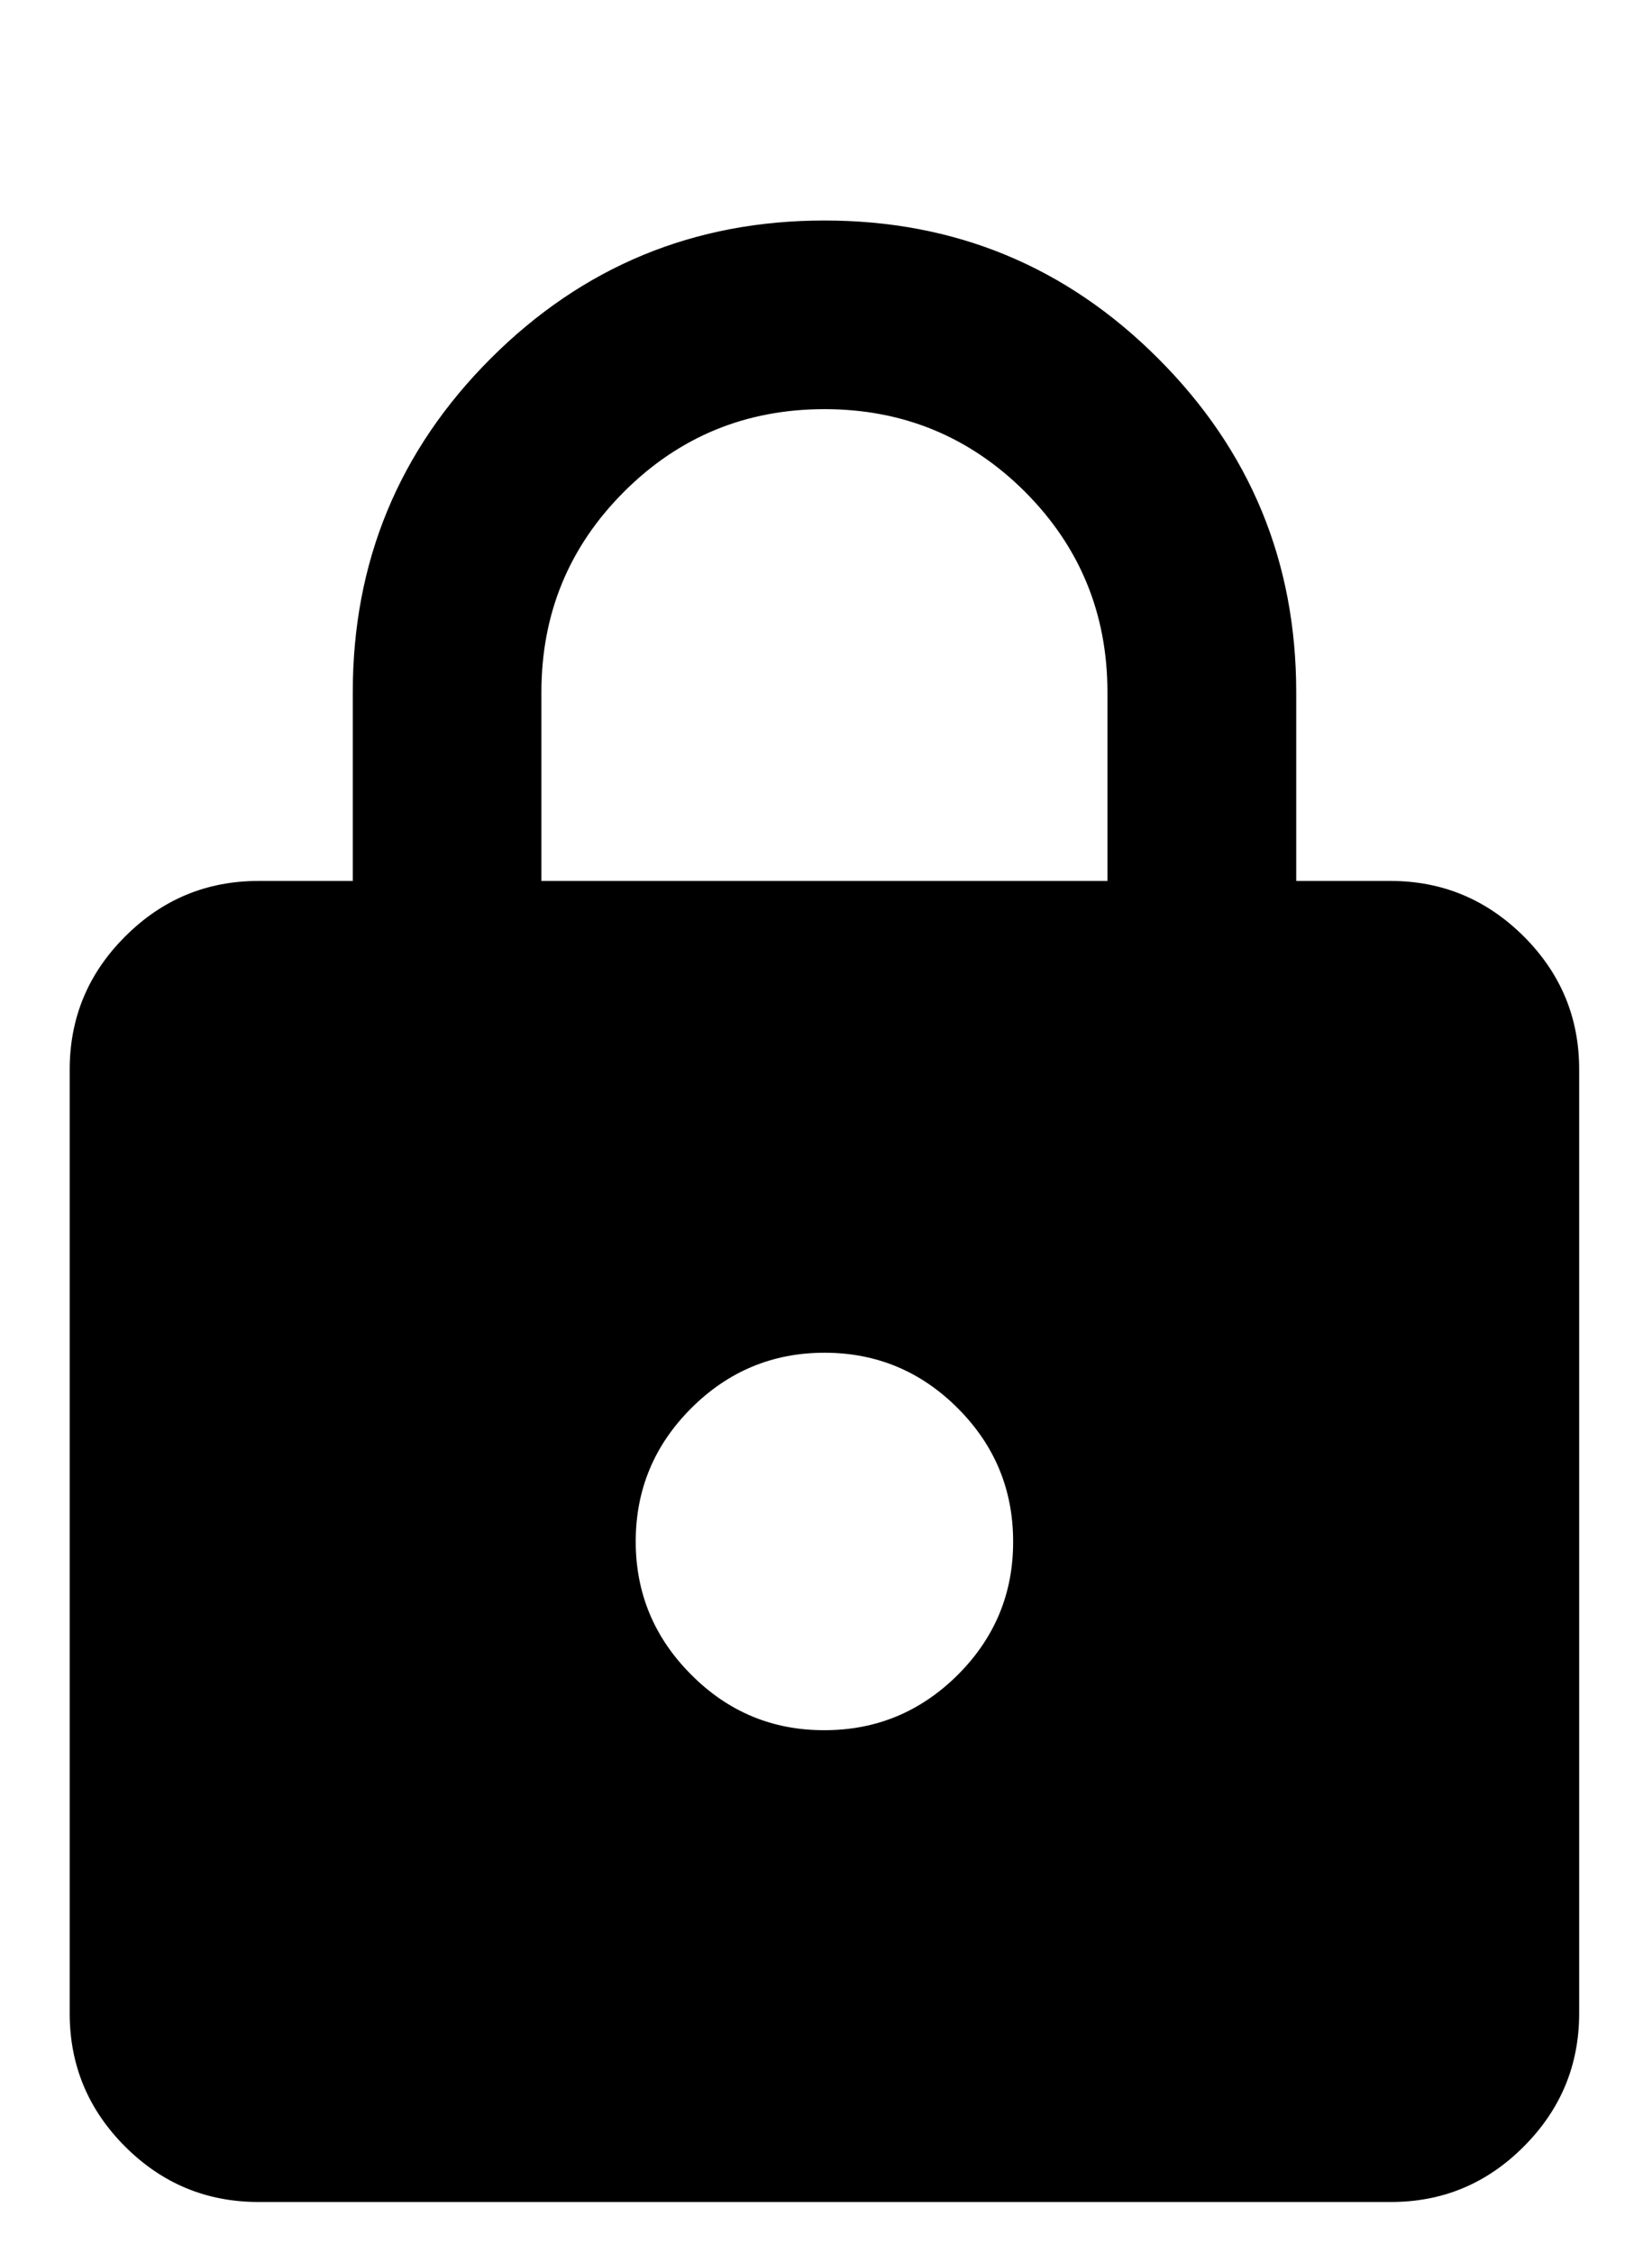 <svg width="11" height="15" viewBox="0 0 11 15" fill="none" xmlns="http://www.w3.org/2000/svg">
<g clip-path="url(#clip0_4906_10511)">
<path d="M1.721 14.66C1.375 14.66 1.079 14.537 0.833 14.291C0.587 14.045 0.464 13.749 0.464 13.404V7.122C0.464 6.776 0.587 6.48 0.834 6.234C1.08 5.988 1.376 5.865 1.721 5.865H2.349V4.609C2.349 3.74 2.655 2.999 3.268 2.386C3.881 1.774 4.621 1.468 5.49 1.468C6.359 1.468 7.1 1.774 7.712 2.387C8.325 3 8.631 3.74 8.631 4.609V5.865H9.259C9.605 5.865 9.9 5.989 10.147 6.235C10.393 6.481 10.516 6.777 10.515 7.122V13.404C10.515 13.749 10.392 14.045 10.146 14.291C9.9 14.538 9.604 14.661 9.259 14.66H1.721ZM5.49 11.519C5.835 11.519 6.131 11.396 6.378 11.15C6.624 10.904 6.747 10.608 6.746 10.263C6.746 9.917 6.623 9.621 6.377 9.375C6.131 9.129 5.835 9.006 5.49 9.006C5.144 9.006 4.848 9.13 4.602 9.376C4.356 9.622 4.233 9.918 4.233 10.263C4.233 10.608 4.357 10.904 4.603 11.15C4.849 11.397 5.145 11.52 5.49 11.519ZM3.605 5.865H7.374V4.609C7.374 4.086 7.191 3.641 6.825 3.274C6.458 2.908 6.013 2.724 5.49 2.724C4.966 2.724 4.521 2.908 4.155 3.274C3.788 3.641 3.605 4.086 3.605 4.609V5.865Z" fill="black"/>
</g>
<defs>
<clipPath id="clip0_4906_10511">
<rect width="10.769" height="14" fill="white" transform="translate(0.105 0.84)"/>
</clipPath>
</defs>
</svg>
